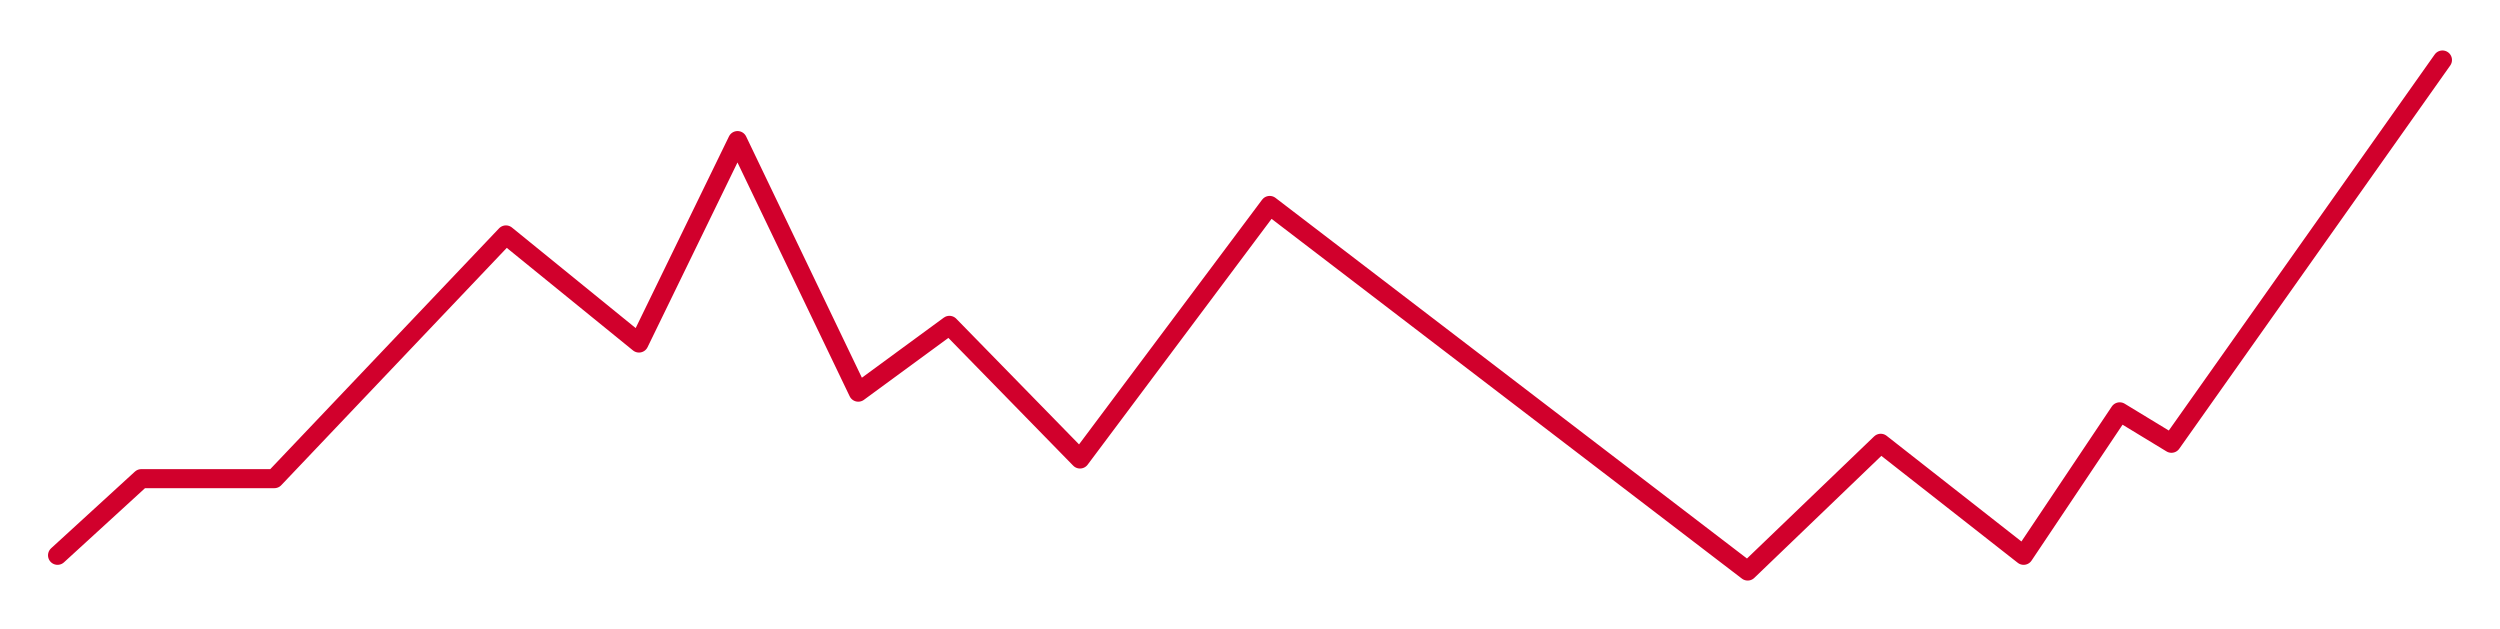 <svg width="525" height="132" viewBox="0 0 525 132" fill="none" xmlns="http://www.w3.org/2000/svg">
<g filter="url(#filter0_d_7_6)">
<path d="M12.082 108.616L29.674 92.518H57.613L106.248 41.334L134.187 64.037L154.883 21.521L180.235 74.356L199.378 60.322L226.8 88.39L266.639 35.143L367.013 111.918L394.952 85.088L424.961 108.616L445.139 78.484L456.004 85.088L512.917 4.598" stroke="#D1002C" stroke-width="4" stroke-linecap="round" stroke-linejoin="round"/>
</g>
<defs>
<filter id="filter0_d_7_6" x="0.082" y="0.597" width="524.835" height="131.321" filterUnits="userSpaceOnUse" color-interpolation-filters="sRGB">
<feFlood flood-opacity="0" result="BackgroundImageFix"/>
<feColorMatrix in="SourceAlpha" type="matrix" values="0 0 0 0 0 0 0 0 0 0 0 0 0 0 0 0 0 0 127 0" result="hardAlpha"/>
<feOffset dy="8"/>
<feGaussianBlur stdDeviation="5"/>
<feComposite in2="hardAlpha" operator="out"/>
<feColorMatrix type="matrix" values="0 0 0 0 0.82 0 0 0 0 0 0 0 0 0 0.173 0 0 0 0.5 0"/>
<feBlend mode="normal" in2="BackgroundImageFix" result="effect1_dropShadow_7_6"/>
<feBlend mode="normal" in="SourceGraphic" in2="effect1_dropShadow_7_6" result="shape"/>
</filter>
</defs>
</svg>
